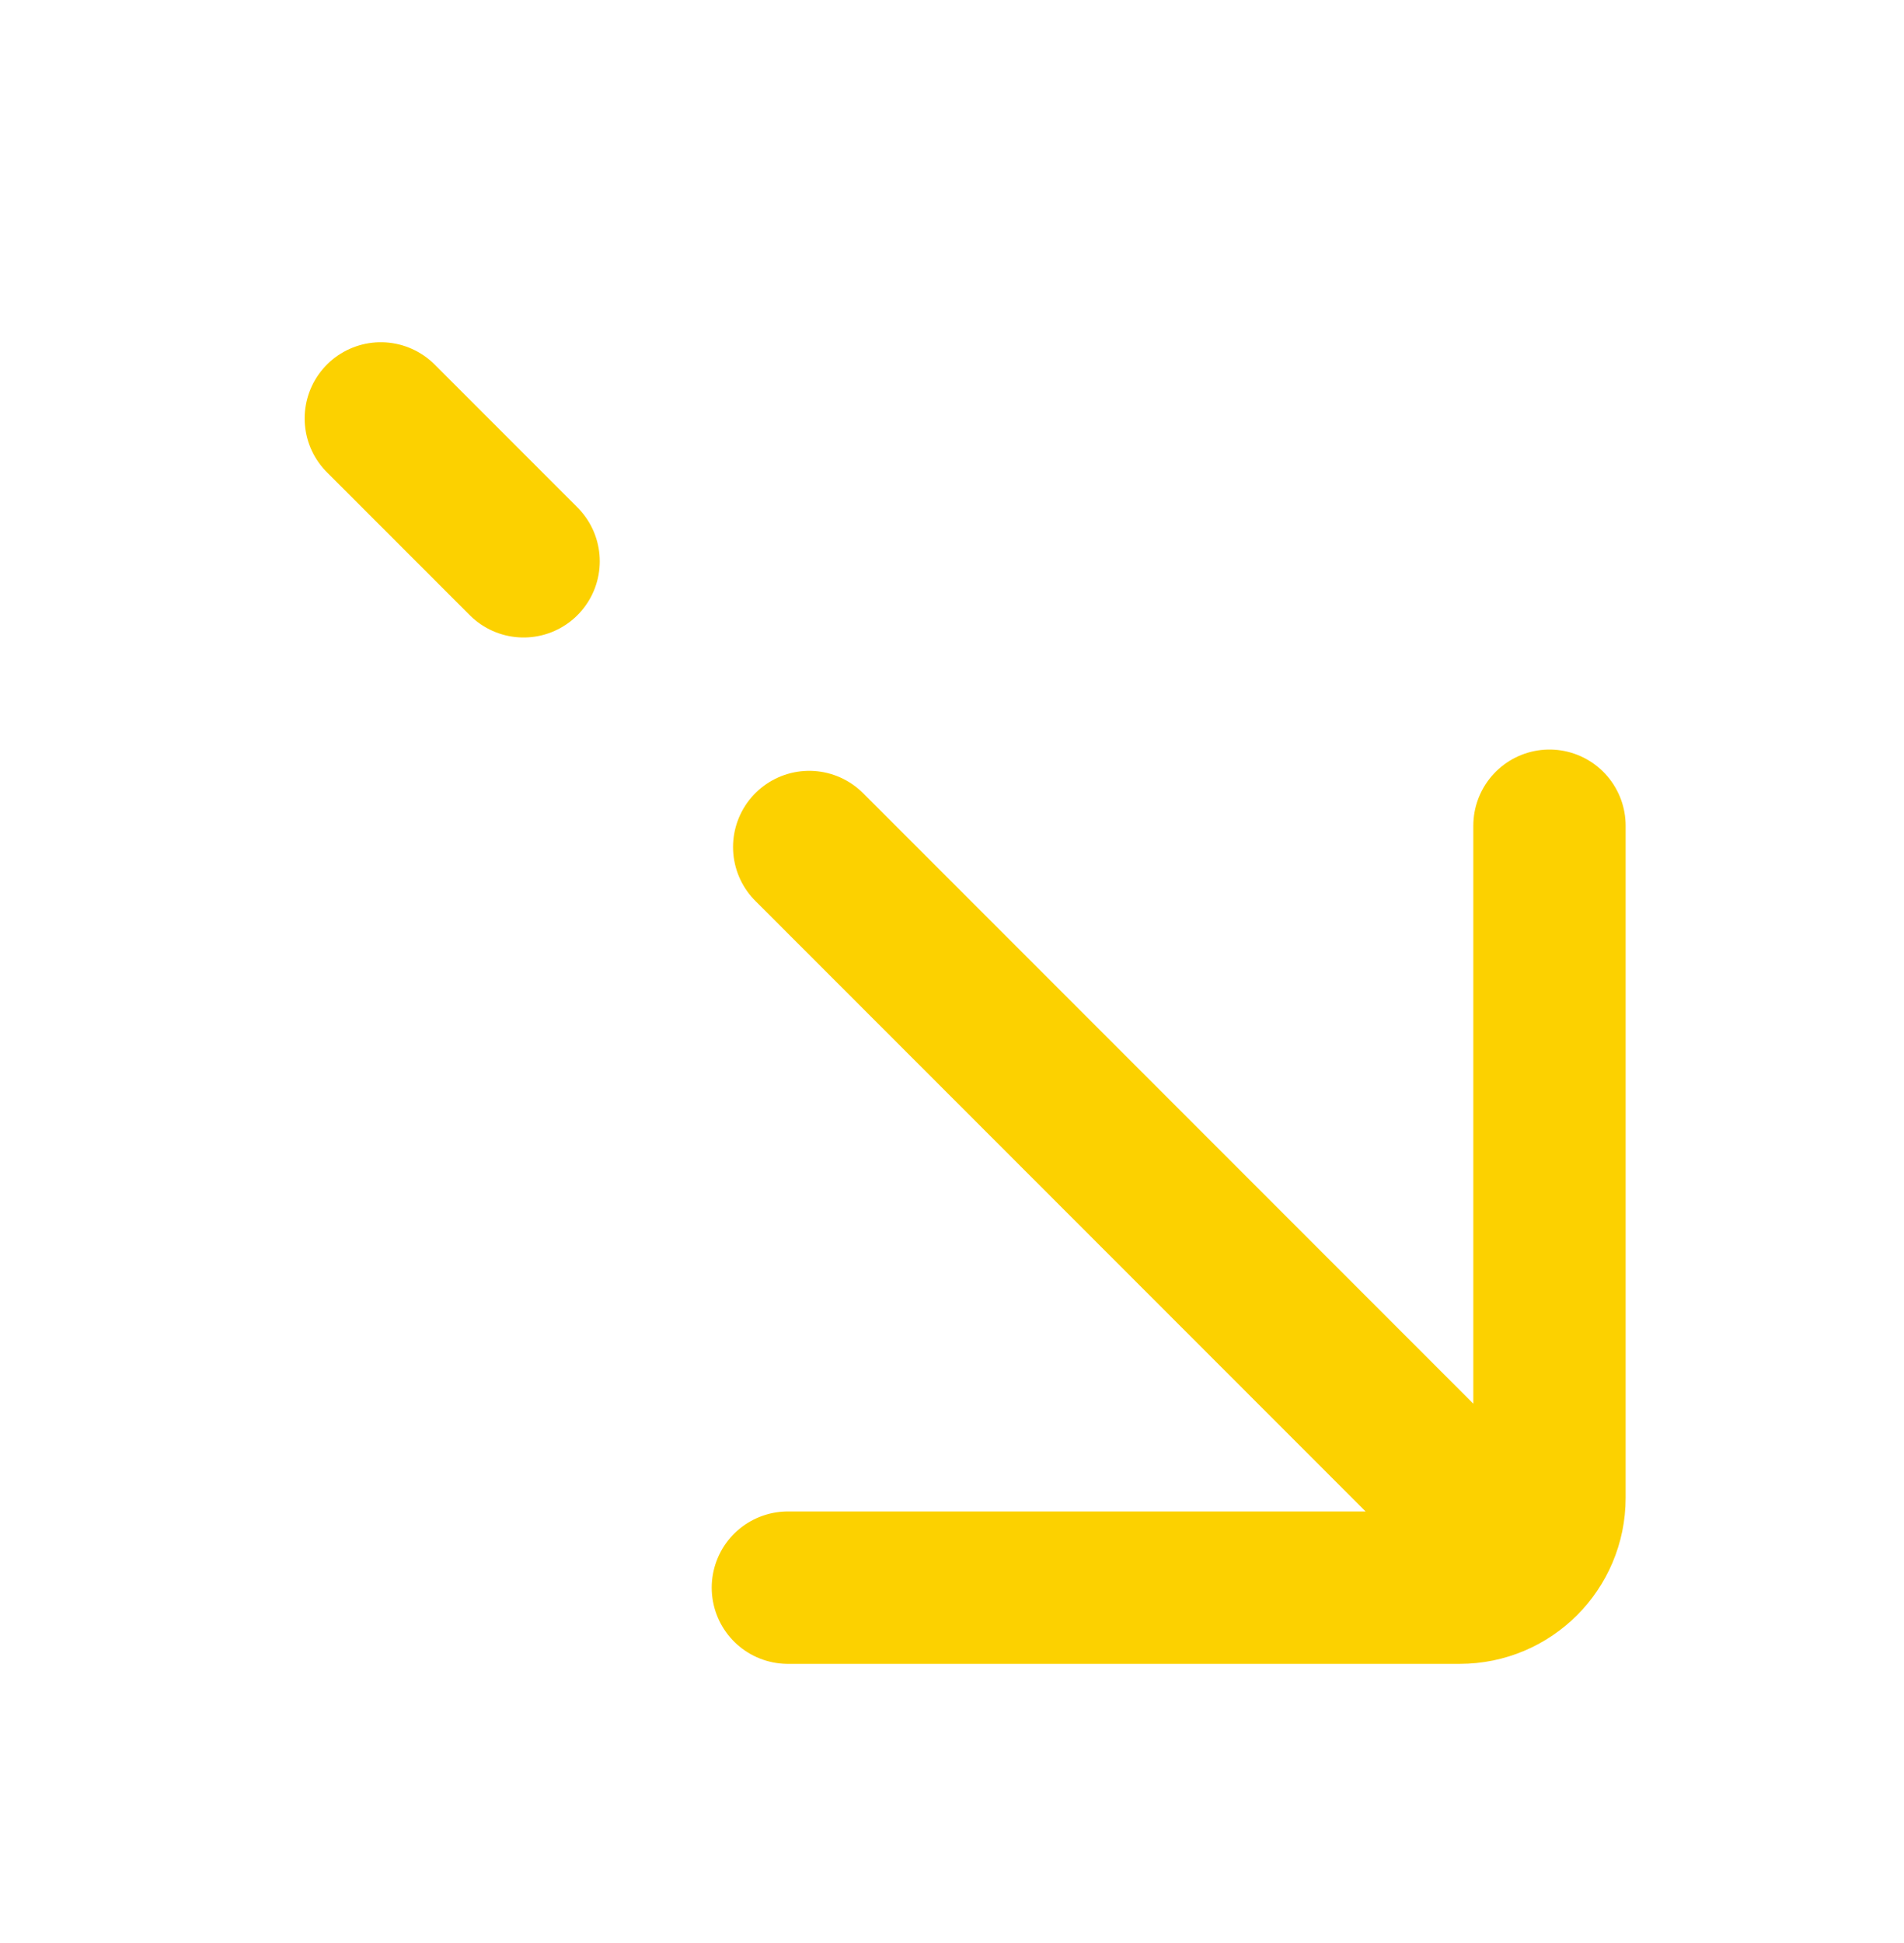 <svg width="50" height="51" viewBox="0 0 50 51" fill="none" xmlns="http://www.w3.org/2000/svg">
<g clip-path="url(#clip0_2411_399)">
<path d="M40.69 21.674L40.69 39.316C40.69 40.618 39.635 41.673 38.333 41.673L20.69 41.673M40 40.983L25 25.983L21.25 22.233M10 10.983L13.75 14.733" stroke="yellow" style="stroke:#FCD100;stroke-opacity:1;" stroke-width="4" stroke-linecap="round" stroke-linejoin="round"/>
<path d="M-1.31 -20.326L-1.31 -2.683C-1.31 -1.382 -2.365 -0.326 -3.667 -0.327L-21.31 -0.326M-2 -1.017L-17 -16.017L-20.75 -19.767M-32 -31.017L-28.25 -27.267" stroke="#FCD100" style="stroke:#FCD100;stroke:color(display-p3 0.988 0.82 0);stroke-opacity:1;" stroke-width="4" stroke-linecap="round" stroke-linejoin="round"/>
</g>
<defs>
<clipPath id="clip0_2411_399">
<rect width="50" height="50"  style="fill:unset;fill-opacity:1;" transform="translate(0 0.983)"/>
</clipPath>
</defs>
</svg>
